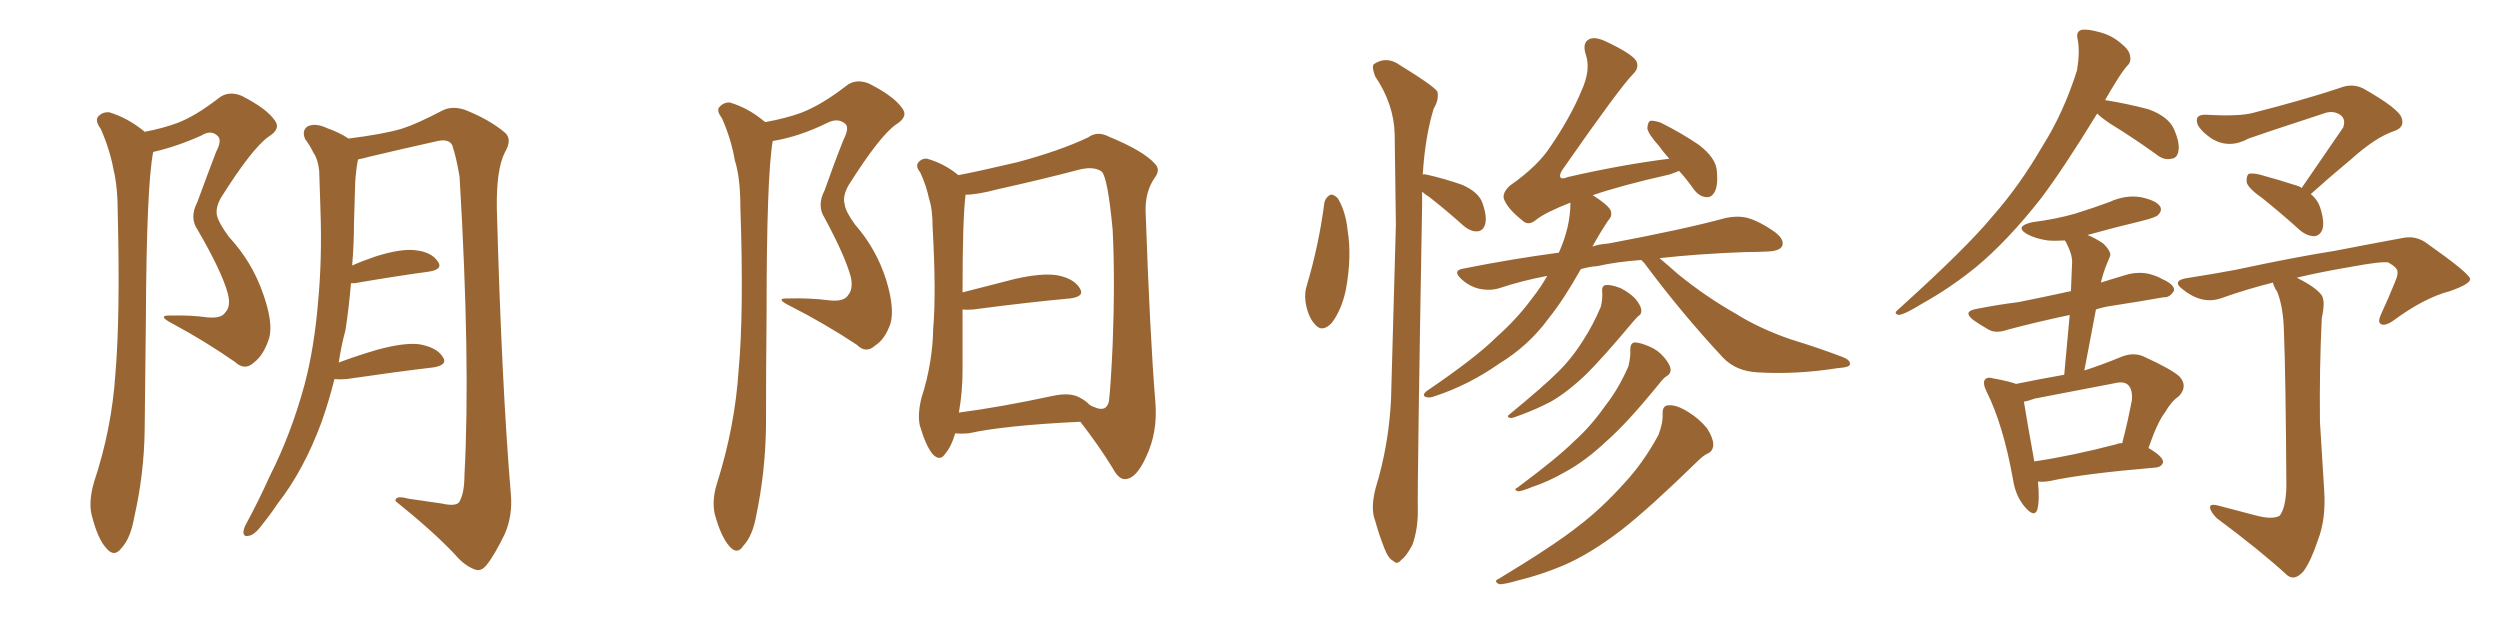 <svg xmlns="http://www.w3.org/2000/svg" xmlns:xlink="http://www.w3.org/1999/xlink" width="600" height="150"><path fill="#996633" padding="10" d="M34.72 31.64L34.72 31.64Q39.26 30.76 42.77 29.44L42.77 29.44Q47.17 27.69 52.44 23.58L52.44 23.58Q54.79 21.68 58.01 23.00L58.01 23.00Q64.01 26.07 65.92 28.86L65.92 28.86Q67.53 30.91 64.45 32.81L64.45 32.81Q60.50 35.60 53.03 47.46L53.03 47.46Q51.56 50.10 52.15 52.00L52.15 52.00Q52.59 53.61 54.93 56.84L54.93 56.84Q60.50 62.84 63.13 70.46L63.13 70.46Q65.63 77.49 64.60 81.15L64.60 81.15Q63.28 85.25 60.94 87.01L60.94 87.01Q58.74 89.06 56.40 86.87L56.40 86.87Q49.22 81.88 41.60 77.78L41.60 77.78Q37.35 75.59 41.02 75.73L41.02 75.73Q45.70 75.59 49.80 76.17L49.80 76.17Q53.17 76.46 54.05 75L54.05 75Q55.52 73.54 54.64 70.31L54.64 70.31Q53.17 65.04 47.46 55.22L47.46 55.22Q45.41 52.29 47.31 48.63L47.31 48.63Q49.51 42.63 51.86 36.47L51.86 36.47Q53.32 33.69 52.29 32.67L52.29 32.67Q50.68 31.05 48.34 32.52L48.34 32.52Q42.48 35.16 36.77 36.47L36.77 36.47Q35.16 44.53 35.01 76.76L35.01 76.76Q34.86 89.94 34.72 103.27L34.72 103.27Q34.57 113.82 32.23 124.07L32.23 124.07Q31.35 129.20 29.15 131.54L29.15 131.54Q27.39 133.89 25.49 131.54L25.49 131.54Q23.44 129.35 21.97 123.49L21.97 123.49Q21.24 120.26 22.56 115.72L22.56 115.72Q26.81 102.98 27.69 89.79L27.69 89.79Q28.86 76.03 28.27 51.71L28.27 51.71Q28.27 44.82 27.25 40.72L27.25 40.72Q26.37 35.89 24.17 30.91L24.17 30.91Q22.85 29.15 23.44 28.13L23.44 28.13Q24.46 26.81 26.22 26.95L26.22 26.95Q30.62 28.27 34.57 31.49L34.57 31.49Q34.57 31.49 34.72 31.64ZM80.27 90.97L80.27 90.97L80.27 90.97Q78.96 96.24 77.20 101.22L77.20 101.22Q72.95 112.79 66.65 120.85L66.65 120.85Q64.89 123.49 62.99 125.83L62.99 125.83Q61.08 128.47 59.62 128.61L59.62 128.61Q58.30 128.91 58.45 127.44L58.45 127.44Q58.59 126.56 59.18 125.54L59.18 125.54Q62.11 120.12 64.75 114.26L64.75 114.26Q69.87 104.15 73.10 92.29L73.10 92.29Q75.44 83.35 76.32 72.66L76.32 72.66Q77.34 62.11 76.90 50.10L76.90 50.10Q76.76 45.12 76.61 41.02L76.61 41.02Q76.32 38.23 75.29 36.77L75.29 36.77Q74.27 34.72 73.24 33.40L73.24 33.40Q72.36 31.35 73.83 30.32L73.83 30.32Q75.73 29.44 78.52 30.76L78.52 30.76Q81.45 31.79 83.64 33.25L83.64 33.25Q91.85 32.23 96.39 30.91L96.39 30.91Q100.05 29.74 106.20 26.51L106.20 26.51Q108.54 25.34 111.62 26.37L111.62 26.37Q117.48 28.71 121.14 31.79L121.14 31.79Q123.05 33.40 121.14 36.62L121.14 36.62Q119.09 40.72 119.24 50.10L119.24 50.10Q120.41 92.58 122.61 118.65L122.61 118.65Q123.05 123.78 121.14 128.17L121.14 128.17Q118.65 133.30 116.75 135.64L116.75 135.64Q115.43 137.26 113.96 136.67L113.96 136.67Q111.47 135.79 109.13 133.01L109.13 133.01Q103.86 127.44 94.92 120.26L94.92 120.26Q94.78 118.80 98.00 119.68L98.00 119.68Q101.95 120.26 106.05 120.85L106.05 120.85Q109.28 121.58 110.16 120.56L110.16 120.56Q111.47 118.51 111.47 113.96L111.47 113.96Q112.94 87.01 110.30 42.48L110.30 42.48Q109.57 37.94 108.54 34.86L108.54 34.86Q107.67 33.11 104.44 33.98L104.44 33.98Q96.53 35.74 88.48 37.65L88.48 37.65Q87.01 38.09 85.99 38.23L85.99 38.23Q85.84 38.53 85.84 38.67L85.84 38.67Q85.40 41.16 85.25 43.80L85.25 43.80Q85.11 48.49 84.96 53.47L84.96 53.47Q84.96 58.45 84.52 63.72L84.52 63.72Q87.16 62.55 90.23 61.52L90.23 61.52Q96.24 59.62 99.76 60.06L99.76 60.06Q103.56 60.50 105.03 62.70L105.03 62.70Q106.49 64.60 102.98 65.19L102.98 65.19Q95.36 66.21 85.11 67.97L85.11 67.97Q84.38 67.97 84.23 67.97L84.23 67.97Q83.79 73.54 82.91 79.25L82.91 79.25Q81.88 83.06 81.30 87.01L81.30 87.01Q85.55 85.40 90.53 83.94L90.53 83.94Q96.97 82.18 100.63 82.62L100.63 82.62Q104.74 83.35 106.20 85.55L106.20 85.55Q107.67 87.60 104.00 88.18L104.00 88.18Q95.21 89.21 83.20 90.97L83.20 90.97Q81.59 91.11 80.27 90.97ZM183.69 29.30L183.69 29.30Q188.53 28.42 192.19 27.10L192.19 27.10Q197.17 25.20 203.03 20.65L203.03 20.65Q205.37 18.75 208.59 20.07L208.59 20.07Q214.60 23.14 216.50 25.93L216.50 25.93Q218.12 27.98 215.04 29.88L215.04 29.88Q211.08 32.67 203.61 44.53L203.61 44.53Q202.15 47.17 202.73 49.07L202.73 49.07Q202.88 50.68 205.22 53.91L205.22 53.91Q210.35 59.77 212.70 67.24L212.70 67.24Q214.75 73.97 213.72 77.64L213.72 77.64Q212.40 81.45 210.06 82.91L210.06 82.91Q207.86 84.96 205.66 82.76L205.66 82.76Q197.90 77.64 189.84 73.54L189.84 73.54Q185.60 71.48 189.26 71.63L189.26 71.63Q194.38 71.48 198.93 72.07L198.93 72.07Q202.59 72.51 203.61 70.75L203.61 70.75Q204.79 69.29 204.20 66.50L204.20 66.50Q202.88 61.52 197.90 52.29L197.90 52.29Q196.00 49.37 197.90 45.70L197.90 45.70Q200.10 39.40 202.44 33.54L202.44 33.54Q203.91 30.62 202.88 29.74L202.88 29.74Q201.12 28.13 198.34 29.59L198.34 29.59Q191.75 32.81 185.45 33.84L185.45 33.84Q183.98 42.48 183.98 75.15L183.98 75.15Q183.84 88.62 183.84 102.39L183.84 102.39Q183.69 113.23 181.49 123.78L181.49 123.78Q180.62 128.61 178.42 130.96L178.42 130.96Q176.95 133.30 175.05 131.10L175.05 131.10Q173.00 128.76 171.53 123.34L171.53 123.34Q170.80 119.97 172.12 115.87L172.12 115.87Q176.37 102.39 177.25 89.06L177.25 89.06Q178.56 75 177.69 49.80L177.69 49.80Q177.69 42.63 176.37 38.53L176.37 38.53Q175.49 33.40 173.29 28.42L173.29 28.42Q171.97 26.66 172.56 25.78L172.56 25.78Q173.73 24.46 175.20 24.61L175.20 24.61Q179.59 25.93 183.25 29.00L183.25 29.00Q183.54 29.15 183.69 29.30ZM229.25 104.00L229.25 104.00Q228.37 107.08 226.90 108.84L226.90 108.84Q225.59 110.89 223.83 108.98L223.83 108.98Q222.22 107.08 220.75 102.10L220.75 102.10Q220.17 99.32 221.19 95.36L221.19 95.36Q223.83 87.16 223.97 78.81L223.97 78.81Q224.71 70.17 223.83 54.64L223.83 54.64Q223.83 50.24 222.95 47.61L222.95 47.61Q222.36 44.68 220.90 41.46L220.90 41.46Q219.73 39.99 220.31 39.11L220.31 39.11Q221.19 37.94 222.51 38.09L222.51 38.09Q226.61 39.26 229.83 41.89L229.83 41.89Q229.83 41.89 229.98 42.04L229.98 42.04Q234.67 41.16 244.04 38.96L244.04 38.96Q254.44 36.18 261.18 32.96L261.18 32.96Q263.38 31.35 266.16 32.81L266.16 32.81Q274.37 36.18 277.15 39.26L277.15 39.26Q278.61 40.72 277.15 42.63L277.15 42.63Q274.80 46.00 274.95 50.83L274.95 50.83Q275.98 80.57 277.29 96.53L277.29 96.53Q277.88 103.71 275.10 109.57L275.10 109.57Q272.75 114.84 270.12 114.99L270.12 114.99Q268.51 115.14 267.04 112.35L267.04 112.35Q263.82 107.08 259.28 101.22L259.28 101.22Q240.97 102.10 232.47 104.00L232.47 104.00Q230.71 104.15 229.25 104.00ZM259.28 95.51L259.28 95.51L259.28 95.51Q260.45 96.09 261.47 97.12L261.47 97.12Q262.06 97.56 262.65 97.71L262.65 97.71Q265.58 99.02 266.16 96.24L266.16 96.24Q266.60 92.29 267.04 82.62L267.04 82.62Q267.63 67.09 267.04 55.22L267.04 55.22Q265.87 42.63 264.40 41.16L264.40 41.16Q262.50 39.84 258.98 40.72L258.98 40.72Q250.05 43.07 239.50 45.41L239.50 45.41Q234.52 46.73 231.74 46.73L231.74 46.73Q231.01 52.44 231.01 70.17L231.01 70.17Q236.87 68.70 243.60 66.94L243.60 66.94Q250.05 65.48 253.71 66.06L253.71 66.06Q257.67 66.80 259.13 69.14L259.13 69.14Q260.45 71.19 256.79 71.63L256.79 71.63Q246.97 72.51 233.64 74.27L233.64 74.27Q232.03 74.41 231.01 74.27L231.01 74.27Q231.01 81.59 231.01 89.06L231.01 89.06Q231.01 94.04 230.13 99.02L230.13 99.02Q240.09 97.71 252.39 95.07L252.39 95.07Q256.93 94.04 259.28 95.51ZM317.87 48.49L317.87 48.49Q318.31 47.17 319.34 46.73L319.34 46.73Q320.07 46.58 321.09 47.61L321.09 47.61Q323.00 50.83 323.44 55.37L323.44 55.37Q324.46 61.67 323.00 69.58L323.00 69.58Q321.97 74.41 319.63 77.49L319.63 77.49Q317.29 79.98 315.53 77.78L315.53 77.78Q313.92 76.03 313.33 72.51L313.33 72.51Q313.04 70.31 313.62 68.55L313.62 68.55Q316.55 58.74 317.87 48.49ZM341.31 46.00L341.31 46.00Q341.31 47.61 341.31 49.07L341.31 49.07Q340.14 115.58 340.28 122.75L340.28 122.75Q340.28 127.15 338.96 130.81L338.96 130.81Q337.35 133.74 336.33 134.33L336.33 134.33Q335.30 135.64 334.42 134.62L334.42 134.62Q333.25 134.18 332.23 131.54L332.23 131.54Q330.91 128.17 330.03 124.95L330.03 124.95Q328.86 122.02 330.18 117.04L330.18 117.04Q333.25 107.08 333.84 96.09L333.84 96.09Q334.42 74.12 335.01 53.91L335.01 53.91Q334.86 42.33 334.72 32.23L334.72 32.23Q334.57 25.05 330.03 18.31L330.03 18.31Q329.15 15.97 329.74 15.38L329.74 15.38Q332.81 13.33 336.04 15.67L336.04 15.67Q343.95 20.51 344.97 21.97L344.97 21.97Q345.41 23.88 344.09 26.07L344.09 26.07Q342.04 32.67 341.46 41.89L341.46 41.89Q341.75 41.75 342.33 41.89L342.33 41.89Q346.88 42.92 350.98 44.38L350.98 44.38Q354.93 46.14 355.81 48.78L355.81 48.78Q356.98 52.15 356.40 53.91L356.40 53.91Q355.96 55.37 354.64 55.52L354.64 55.52Q353.03 55.66 351.27 54.20L351.27 54.20Q347.02 50.39 343.07 47.31L343.07 47.31Q341.89 46.58 341.31 46.00ZM393.90 62.40L393.90 62.40Q387.89 62.84 383.35 63.87L383.35 63.87Q381.30 64.01 379.39 64.60L379.39 64.60Q375.29 71.92 371.63 76.46L371.63 76.46Q366.94 82.91 359.77 87.30L359.77 87.30Q352.44 92.43 344.38 95.07L344.38 95.07Q342.92 95.65 342.04 95.21L342.04 95.21Q341.31 94.78 342.33 93.90L342.33 93.90Q354.20 85.84 359.03 81.01L359.03 81.01Q364.01 76.61 367.68 71.63L367.68 71.63Q369.87 68.85 371.34 66.21L371.34 66.21Q365.19 67.38 359.91 69.14L359.91 69.14Q357.71 69.87 354.93 69.29L354.93 69.29Q352.59 68.70 350.68 66.94L350.68 66.94Q348.49 64.89 351.27 64.45L351.27 64.45Q362.99 62.11 374.12 60.64L374.12 60.64Q376.90 54.49 376.90 48.63L376.90 48.63Q370.90 50.98 368.70 52.73L368.70 52.73Q366.80 54.35 365.33 52.88L365.33 52.88Q361.82 50.10 360.94 47.75L360.94 47.75Q360.50 46.29 362.40 44.53L362.40 44.53Q369.14 39.84 372.22 35.01L372.22 35.01Q376.90 28.13 379.54 21.83L379.54 21.83Q381.88 16.70 380.57 13.04L380.57 13.04Q379.69 10.25 381.45 9.38L381.45 9.38Q382.76 8.79 385.11 9.81L385.11 9.81Q391.70 12.89 392.72 14.65L392.72 14.65Q393.46 16.26 391.99 17.72L391.99 17.72Q388.77 20.95 375 40.72L375 40.72Q374.12 42.04 374.56 42.63L374.56 42.63Q374.85 43.07 376.32 42.48L376.32 42.48Q389.06 39.55 400.63 38.09L400.63 38.09Q399.17 36.47 398.14 35.01L398.14 35.01Q395.51 32.08 395.36 30.76L395.36 30.76Q395.51 29.15 396.09 29.00L396.09 29.00Q396.83 28.86 398.58 29.44L398.58 29.44Q403.56 31.93 407.67 34.72L407.67 34.72Q411.91 37.94 412.06 41.16L412.06 41.16Q412.35 44.68 411.47 46.14L411.47 46.14Q410.74 47.46 409.42 47.31L409.42 47.31Q407.81 47.17 406.49 45.41L406.49 45.41Q404.74 42.92 402.98 41.02L402.98 41.02Q401.95 41.46 400.63 41.89L400.63 41.89Q388.92 44.53 382.18 46.88L382.18 46.88Q382.32 46.88 382.32 46.88L382.32 46.88Q385.99 49.22 386.57 50.54L386.57 50.54Q387.01 51.86 385.99 52.88L385.99 52.88Q383.94 55.96 382.18 59.18L382.18 59.18Q383.79 58.59 385.99 58.45L385.99 58.45Q404.00 55.08 414.26 52.29L414.26 52.29Q417.04 51.71 419.38 52.29L419.38 52.29Q422.46 53.17 426.12 55.81L426.12 55.81Q428.32 57.57 427.73 59.03L427.73 59.03Q427.15 60.21 424.51 60.35L424.51 60.35Q421.88 60.50 418.80 60.50L418.80 60.50Q407.23 60.94 398.29 61.96L398.29 61.96Q400.05 63.43 402.69 65.77L402.69 65.77Q409.57 71.34 416.60 75.29L416.60 75.29Q422.17 78.81 429.79 81.45L429.79 81.45Q436.52 83.50 442.24 85.69L442.24 85.69Q444.14 86.43 443.99 87.45L443.99 87.45Q443.85 88.18 441.21 88.33L441.21 88.33Q431.10 89.94 421.73 89.36L421.73 89.36Q416.60 89.06 413.53 85.84L413.53 85.84Q403.56 75.15 394.63 63.13L394.63 63.13Q394.04 62.55 393.90 62.40ZM384.52 70.02L384.52 70.02Q384.38 68.55 385.40 68.41L385.40 68.41Q386.57 68.26 388.92 69.14L388.92 69.14Q390.97 70.17 392.43 71.63L392.43 71.63Q393.75 73.24 393.90 74.27L393.90 74.27Q394.04 75.44 393.16 75.88L393.16 75.88Q392.58 76.46 391.70 77.49L391.70 77.49Q384.96 85.55 380.86 89.65L380.86 89.65Q376.32 94.04 372.22 96.39L372.22 96.39Q368.85 98.14 365.33 99.46L365.33 99.46Q363.13 100.34 362.55 100.34L362.55 100.34Q361.38 100.05 362.26 99.46L362.26 99.46Q370.46 92.72 373.68 89.50L373.68 89.50Q377.05 86.28 379.83 81.88L379.83 81.88Q382.32 78.08 384.23 73.54L384.23 73.54Q384.67 71.48 384.52 70.02ZM391.26 83.94L391.26 83.94Q391.26 82.32 392.29 82.18L392.29 82.18Q393.60 82.18 395.95 83.20L395.95 83.20Q398.00 84.08 399.46 85.84L399.46 85.84Q400.78 87.45 400.93 88.48L400.93 88.48Q401.07 89.65 400.05 90.23L400.05 90.23Q399.32 90.67 398.29 91.99L398.29 91.99Q390.67 101.37 385.69 105.76L385.69 105.76Q380.42 110.74 375.44 113.38L375.44 113.38Q371.63 115.58 367.68 116.89L367.68 116.89Q365.19 117.92 364.31 117.92L364.31 117.92Q363.13 117.48 364.16 117.04L364.16 117.04Q373.83 109.86 377.78 105.91L377.78 105.91Q381.74 102.39 385.25 97.41L385.25 97.41Q388.48 93.31 390.82 87.89L390.82 87.89Q391.41 85.40 391.26 83.94ZM399.02 99.17L399.02 99.17L399.02 99.17Q399.02 97.27 400.49 97.27L400.49 97.27Q402.39 97.12 405.18 98.88L405.18 98.88Q407.81 100.49 409.72 102.83L409.72 102.83Q411.18 105.18 411.18 106.64L411.18 106.64Q411.18 108.25 409.86 108.84L409.86 108.84Q408.84 109.28 407.37 110.74L407.37 110.74Q395.95 121.88 389.21 127.15L389.21 127.15Q381.59 133.01 375 135.79L375 135.79Q369.73 137.99 364.31 139.31L364.31 139.31Q360.79 140.33 359.77 140.19L359.77 140.19Q358.30 139.45 359.77 138.87L359.77 138.87Q373.10 130.81 378.81 126.27L378.81 126.27Q384.38 122.02 389.65 116.16L389.65 116.16Q394.34 111.18 398.00 104.44L398.00 104.44Q399.17 101.51 399.02 99.17ZM503.32 27.25L503.32 27.25Q495.26 40.43 489.84 47.61L489.84 47.61Q481.79 57.86 474.17 64.16L474.17 64.16Q468.02 69.14 461.43 72.80L461.43 72.80Q457.18 75.44 455.71 75.59L455.71 75.59Q454.39 75.29 455.42 74.41L455.42 74.41Q471.83 59.62 478.13 52.00L478.13 52.00Q484.72 44.53 490.14 35.16L490.14 35.16Q495.26 27.10 498.49 16.85L498.49 16.85Q499.22 12.45 498.63 9.38L498.63 9.38Q498.19 7.62 499.51 7.18L499.51 7.18Q500.98 6.88 504.05 7.76L504.05 7.76Q506.84 8.50 509.03 10.40L509.03 10.40Q511.08 12.01 511.23 13.48L511.23 13.48Q511.52 14.94 510.50 15.82L510.50 15.82Q509.47 16.99 508.01 19.34L508.01 19.34Q506.54 21.68 505.22 24.02L505.22 24.02Q510.64 24.90 515.63 26.22L515.63 26.22Q520.46 27.98 521.78 31.05L521.78 31.05Q523.24 34.42 522.80 36.33L522.80 36.33Q522.51 37.94 521.19 38.09L521.19 38.09Q519.29 38.53 517.53 37.06L517.53 37.06Q511.82 32.96 506.54 29.74L506.54 29.74Q504.35 28.27 503.32 27.25ZM489.11 115.58L489.11 115.58Q489.55 119.97 488.96 122.31L488.96 122.31Q488.23 124.37 485.89 121.58L485.89 121.58Q483.69 118.95 483.11 114.99L483.11 114.99Q480.76 101.95 476.81 94.04L476.81 94.04Q475.78 91.99 476.37 91.11L476.37 91.11Q476.95 90.38 478.42 90.82L478.42 90.82Q482.37 91.55 483.84 92.14L483.84 92.14Q489.55 90.97 495.41 89.94L495.41 89.94Q496.14 82.32 496.73 75.59L496.73 75.59Q488.53 77.34 481.93 79.10L481.93 79.10Q479.00 80.13 477.25 79.10L477.25 79.10Q475.20 77.93 473.73 76.90L473.73 76.90Q470.80 74.71 474.46 74.12L474.46 74.12Q479.59 73.10 484.42 72.51L484.42 72.51Q490.28 71.34 497.02 69.87L497.02 69.87Q497.17 66.06 497.31 62.84L497.31 62.84Q497.31 60.94 495.85 58.15L495.85 58.15Q495.70 57.86 495.56 57.71L495.56 57.71Q493.21 57.86 491.46 57.71L491.46 57.71Q488.53 57.28 486.62 56.25L486.62 56.25Q483.25 54.35 487.79 53.32L487.79 53.32Q493.51 52.59 498.05 51.27L498.05 51.27Q502.29 49.95 506.25 48.49L506.25 48.49Q510.06 46.73 513.72 47.31L513.72 47.31Q517.38 48.05 518.41 49.51L518.41 49.51Q518.99 50.54 517.97 51.56L517.97 51.56Q517.53 52.15 514.01 53.03L514.01 53.03Q507.28 54.64 500.98 56.40L500.98 56.40Q502.59 56.98 504.79 58.45L504.79 58.45Q506.84 60.50 506.40 61.52L506.40 61.52Q505.96 62.55 505.37 64.01L505.37 64.01Q504.79 65.48 504.20 67.82L504.20 67.82Q507.42 66.80 510.94 65.77L510.94 65.77Q513.57 65.19 515.92 65.77L515.92 65.77Q517.97 66.36 518.85 66.94L518.85 66.94Q521.92 68.26 521.78 69.73L521.78 69.73Q520.75 71.48 519.29 71.34L519.29 71.34Q513.57 72.36 506.84 73.39L506.84 73.39Q504.79 73.68 503.03 74.27L503.03 74.27Q501.71 81.30 500.24 88.92L500.24 88.92Q504.79 87.45 509.33 85.55L509.33 85.55Q512.11 84.52 514.45 85.55L514.45 85.55Q521.19 88.62 523.10 90.38L523.10 90.38Q525.15 92.72 522.95 95.07L522.95 95.07Q521.04 96.39 519.58 99.02L519.58 99.02Q517.82 101.22 515.63 107.52L515.63 107.52Q519.14 109.57 519.14 110.89L519.14 110.89Q518.85 112.06 517.38 112.21L517.38 112.21Q500.10 113.67 492.04 115.43L492.04 115.43Q490.43 115.72 489.11 115.58ZM507.86 106.64L507.86 106.64Q508.45 106.35 509.33 106.35L509.33 106.35Q510.64 101.37 511.67 95.95L511.67 95.95Q511.82 93.46 510.79 92.43L510.79 92.43Q509.77 91.41 507.42 91.99L507.42 91.99Q498.19 93.75 488.38 95.65L488.38 95.65Q486.77 96.24 485.74 96.39L485.74 96.39Q486.33 100.20 488.23 110.74L488.23 110.74Q497.17 109.42 507.86 106.64ZM552.39 45.12L552.39 45.12Q557.81 37.21 562.35 30.62L562.35 30.62Q563.09 28.56 561.62 27.54L561.62 27.54Q560.01 26.51 558.11 27.10L558.11 27.10Q542.43 32.23 539.65 33.25L539.65 33.25Q535.11 35.74 531.01 33.40L531.01 33.40Q528.52 31.79 527.49 30.03L527.49 30.03Q526.46 27.39 529.54 27.54L529.54 27.54Q537.45 27.98 540.67 27.10L540.67 27.10Q553.27 23.88 561.62 21.09L561.62 21.09Q564.55 19.92 567.19 21.24L567.19 21.24Q575.98 26.22 576.42 28.42L576.42 28.42Q577.15 30.62 574.51 31.49L574.51 31.49Q570.12 32.96 564.26 38.23L564.26 38.23Q559.13 42.48 554.59 46.58L554.59 46.58Q556.20 47.90 556.79 49.66L556.79 49.66Q557.96 53.17 557.37 55.08L557.37 55.08Q556.79 56.54 555.47 56.69L555.47 56.69Q553.71 56.69 551.95 55.22L551.95 55.22Q547.41 51.12 543.02 47.61L543.02 47.61Q539.65 45.26 539.21 43.80L539.21 43.80Q539.06 42.33 539.65 41.75L539.65 41.75Q540.38 41.46 542.29 41.89L542.29 41.89Q547.12 43.21 551.66 44.68L551.66 44.68Q552.25 44.97 552.39 45.12ZM541.11 123.63L541.11 123.63L541.11 123.63Q545.36 124.80 547.12 123.78L547.12 123.78Q548.58 121.88 548.73 116.89L548.73 116.89Q548.58 90.67 548.14 79.54L548.14 79.54Q548.00 73.68 546.53 70.02L546.53 70.02Q545.65 68.70 545.51 67.82L545.51 67.82Q539.06 69.43 532.91 71.63L532.91 71.63Q528.37 73.10 523.83 69.43L523.83 69.43Q520.90 67.24 525.44 66.65L525.44 66.65Q531.15 65.77 536.57 64.75L536.57 64.75Q550.93 61.67 560.30 60.21L560.30 60.21Q569.38 58.45 576.56 57.13L576.56 57.13Q579.93 56.40 582.71 58.59L582.71 58.59Q592.68 65.63 592.82 66.94L592.82 66.94Q592.97 68.12 587.99 69.87L587.99 69.87Q581.84 71.48 574.66 76.76L574.66 76.76Q572.46 78.37 571.44 77.78L571.44 77.78Q570.56 77.34 571.44 75.44L571.44 75.44Q573.34 71.34 574.80 67.68L574.80 67.68Q575.54 65.92 575.39 65.33L575.39 65.33Q575.54 64.31 573.19 62.99L573.19 62.99Q571.44 62.70 564.40 64.01L564.40 64.01Q556.64 65.33 551.22 66.65L551.22 66.65Q555.91 68.99 557.23 70.90L557.23 70.90Q558.11 72.36 557.23 76.32L557.23 76.32Q556.64 88.33 556.79 101.22L556.79 101.22Q557.37 111.18 557.81 117.77L557.81 117.77Q558.25 124.51 556.35 129.49L556.35 129.49Q554.59 134.77 552.83 137.11L552.83 137.11Q550.78 139.45 549.02 138.13L549.02 138.13Q542.29 131.98 532.03 124.37L532.03 124.37Q530.57 122.90 530.42 121.88L530.42 121.88Q530.27 120.85 532.18 121.29L532.18 121.29Q537.16 122.61 541.11 123.63Z"/></svg>